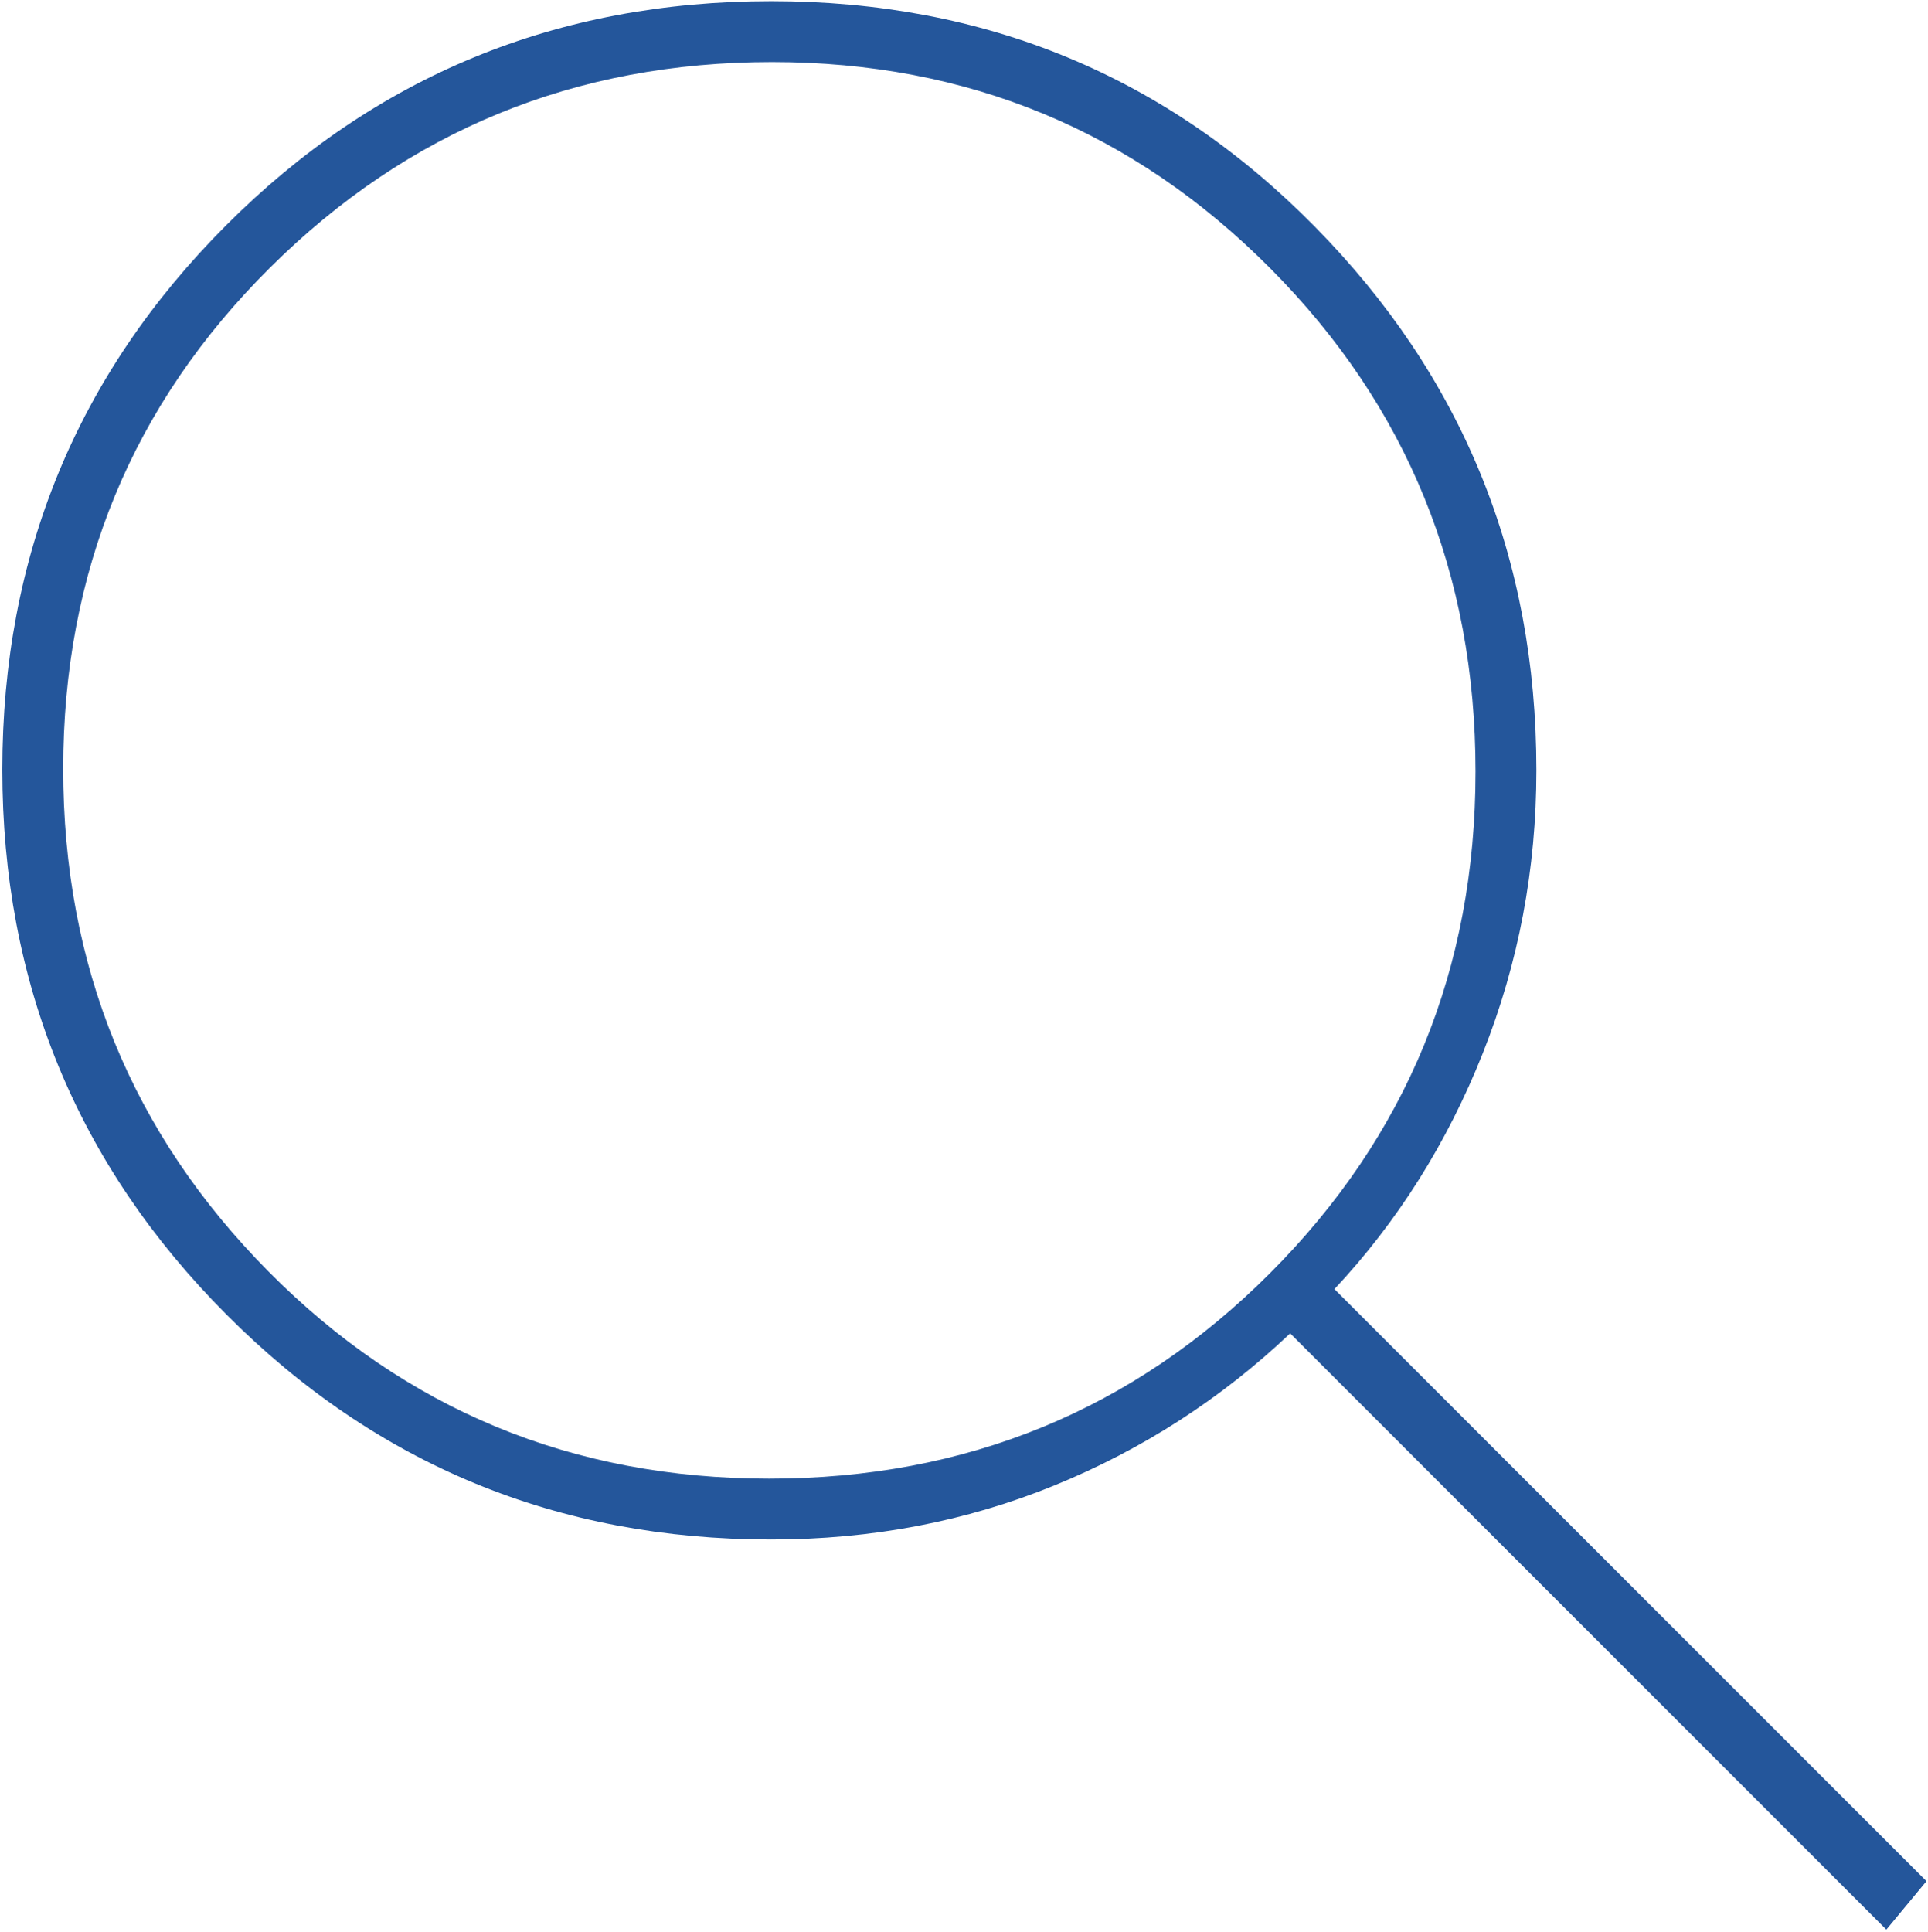 <?xml version="1.0" encoding="UTF-8"?> <svg xmlns="http://www.w3.org/2000/svg" width="501" height="502" viewBox="0 0 501 502" fill="none"><path d="M199.851 384.203C251.123 384.203 294.535 366.386 330.088 330.752C365.645 295.119 383.424 251.694 383.424 200.479C383.424 149.068 365.65 105.488 330.102 69.739C294.555 33.995 251.391 16.123 200.613 16.123C149.47 16.123 105.985 33.932 70.16 69.552C34.334 105.167 16.421 148.569 16.421 199.76C16.421 250.951 34.2 294.488 69.757 330.371C105.314 366.259 148.679 384.203 199.851 384.203ZM200.339 400.019C144.864 400.019 97.706 380.544 58.866 341.594C20.026 302.643 0.605 255.435 0.605 199.969C0.605 144.503 19.99 97.359 58.758 58.538C97.531 19.717 144.746 0.307 200.404 0.307C256.057 0.307 303.11 19.799 341.562 58.783C380.014 97.762 399.24 144.889 399.24 200.163C399.24 225.79 394.607 250.268 385.343 273.599C376.079 296.93 363.217 317.383 346.759 334.958L500.605 488.804L490.181 501.385L335.257 346.461C317.322 363.456 296.886 376.631 273.948 385.986C251.01 395.341 226.474 400.019 200.339 400.019Z" fill="#24569B"></path></svg> 
